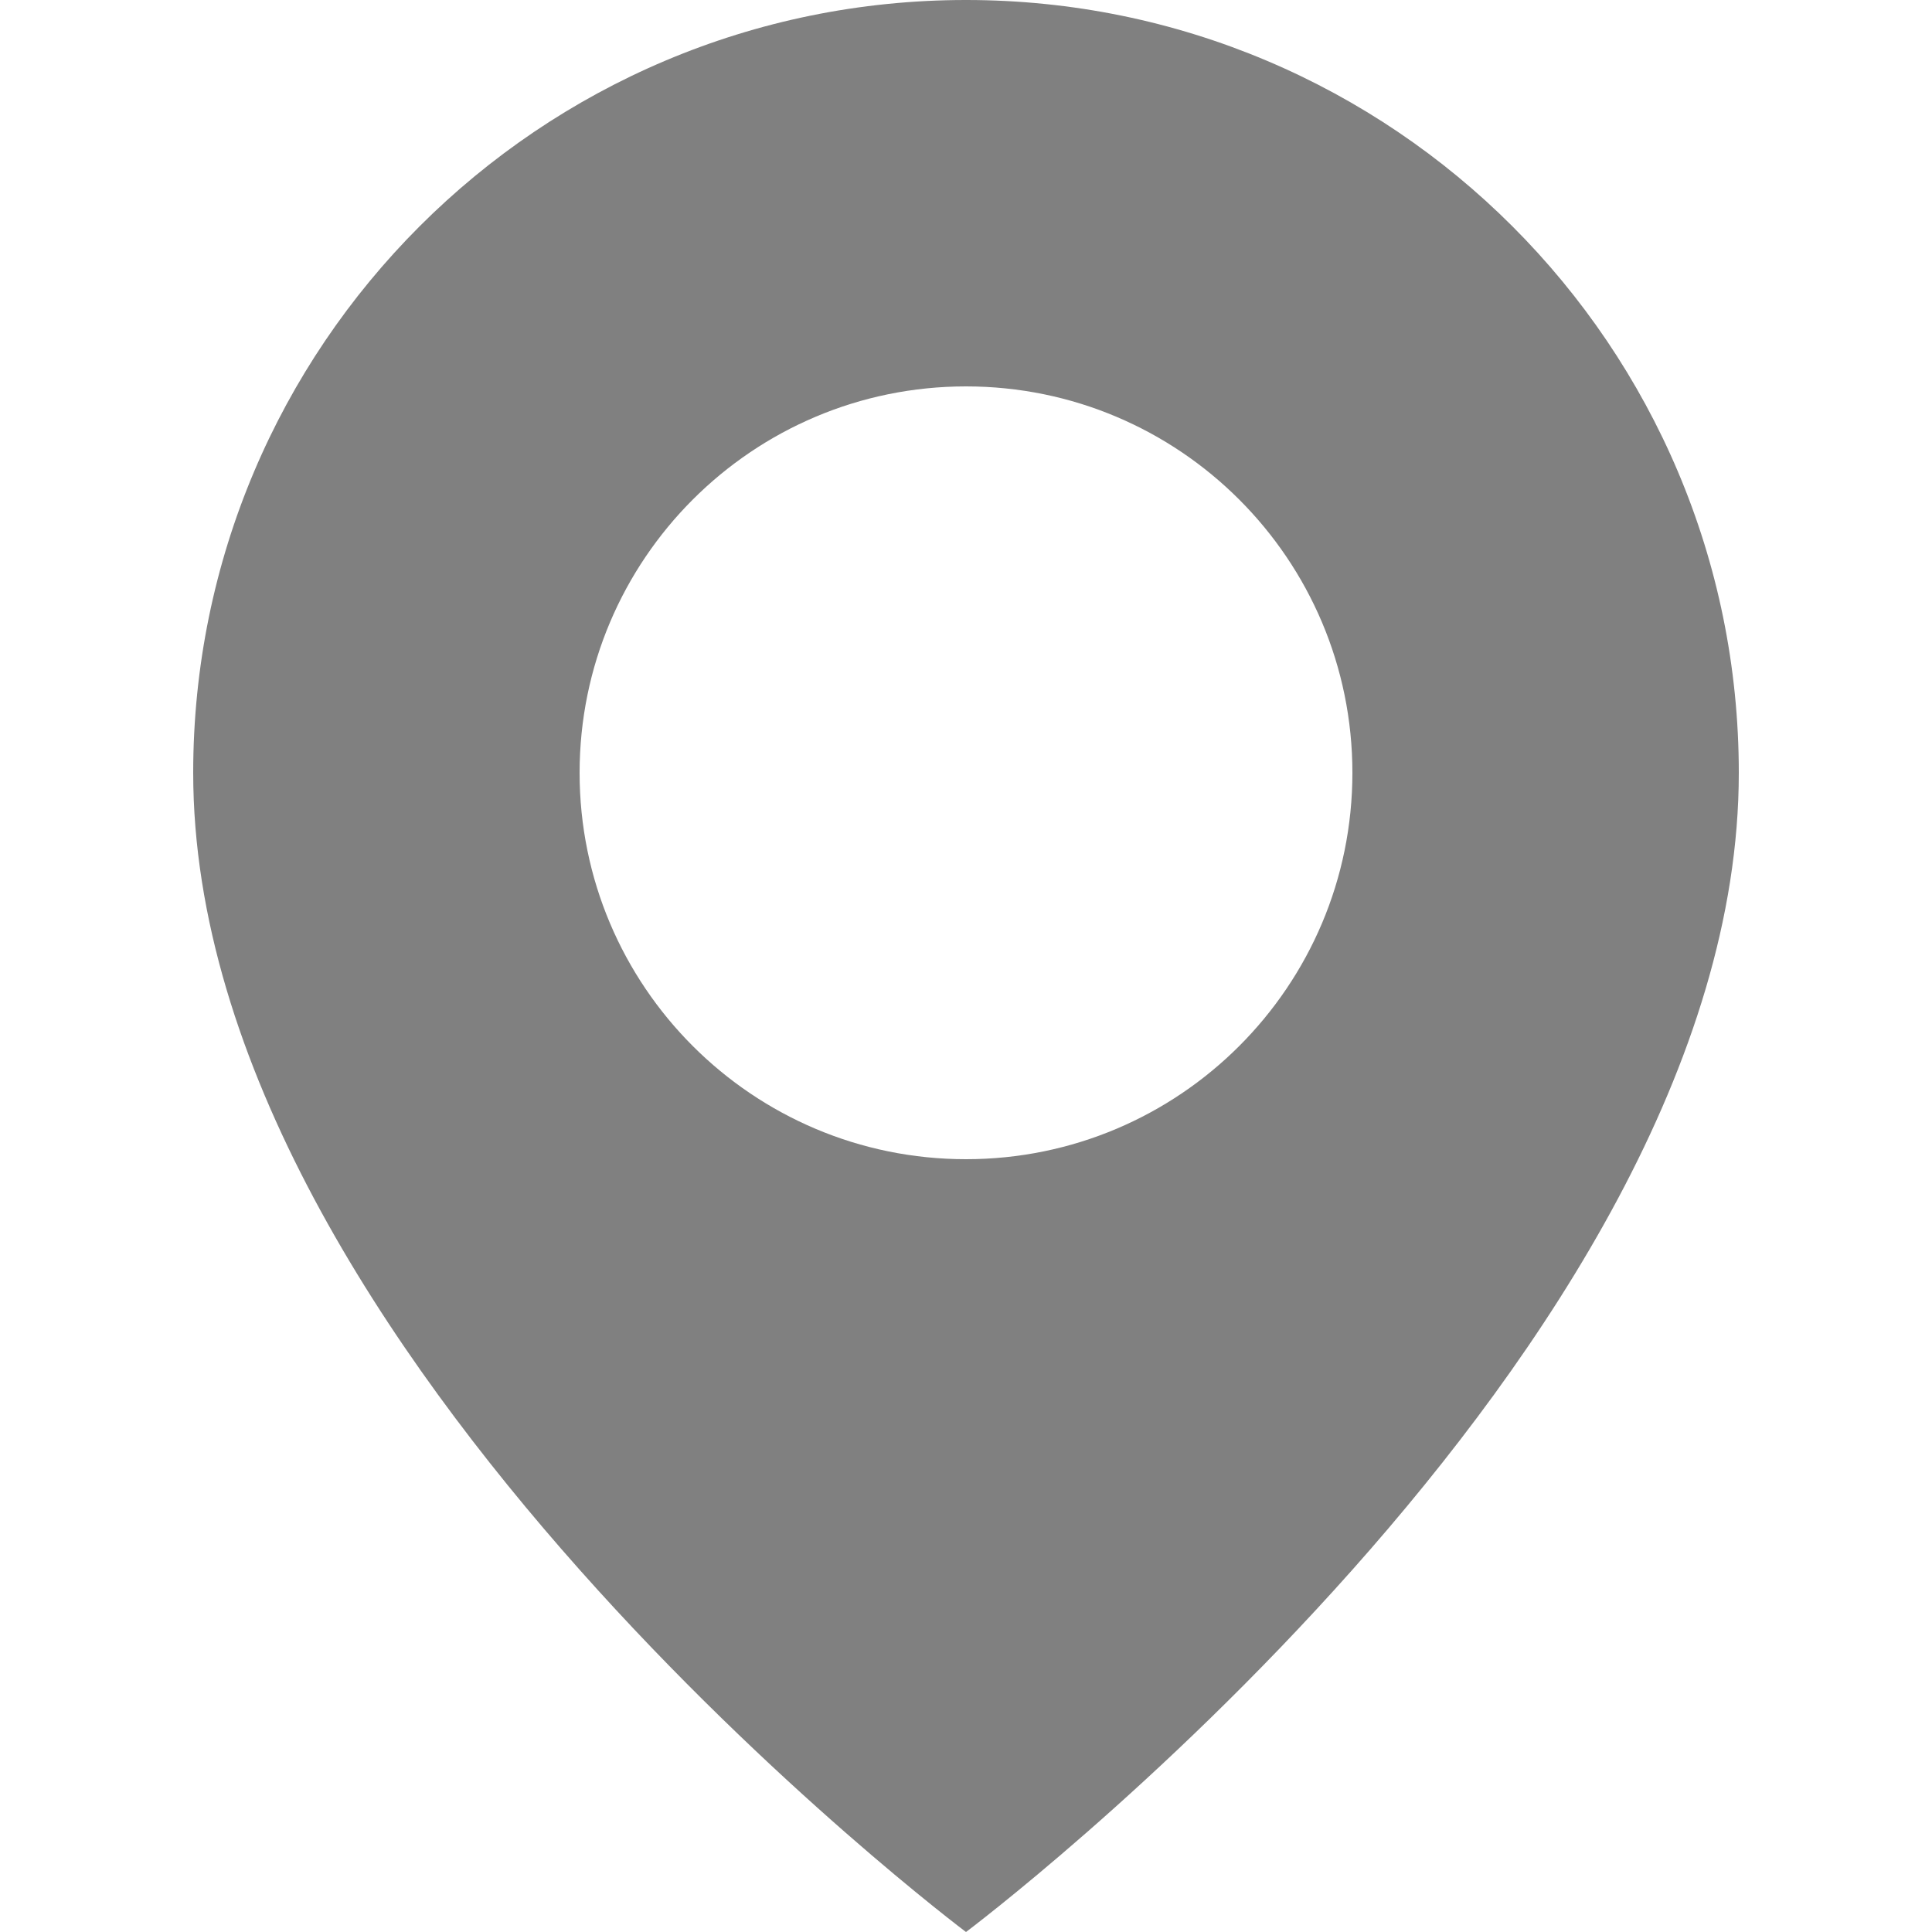 <?xml version="1.0" encoding="utf-8"?>
<!-- Generator: Adobe Illustrator 16.0.0, SVG Export Plug-In . SVG Version: 6.00 Build 0)  -->
<!DOCTYPE svg PUBLIC "-//W3C//DTD SVG 1.1//EN" "http://www.w3.org/Graphics/SVG/1.1/DTD/svg11.dtd">
<svg version="1.1" id="Layer_1" xmlns="http://www.w3.org/2000/svg" xmlns:xlink="http://www.w3.org/1999/xlink" x="0px" y="0px"
	 width="100px" height="100px" viewBox="0 0 100 100" enable-background="new 0 0 100 100" xml:space="preserve">
<g id="Captions">
</g>
<g>
	<g>
		<path fill="#808080" d="M50,0C27.909,0,10,17.909,10,40c0,30,40,60,40,60s40-30,40-60C90,17.909,72.091,0,50,0z M50,60
			c-11.045,0-20-8.954-20-20s8.955-20,20-20s20,8.954,20,20S61.045,60,50,60z"/>
	</g>
</g>
</svg>
